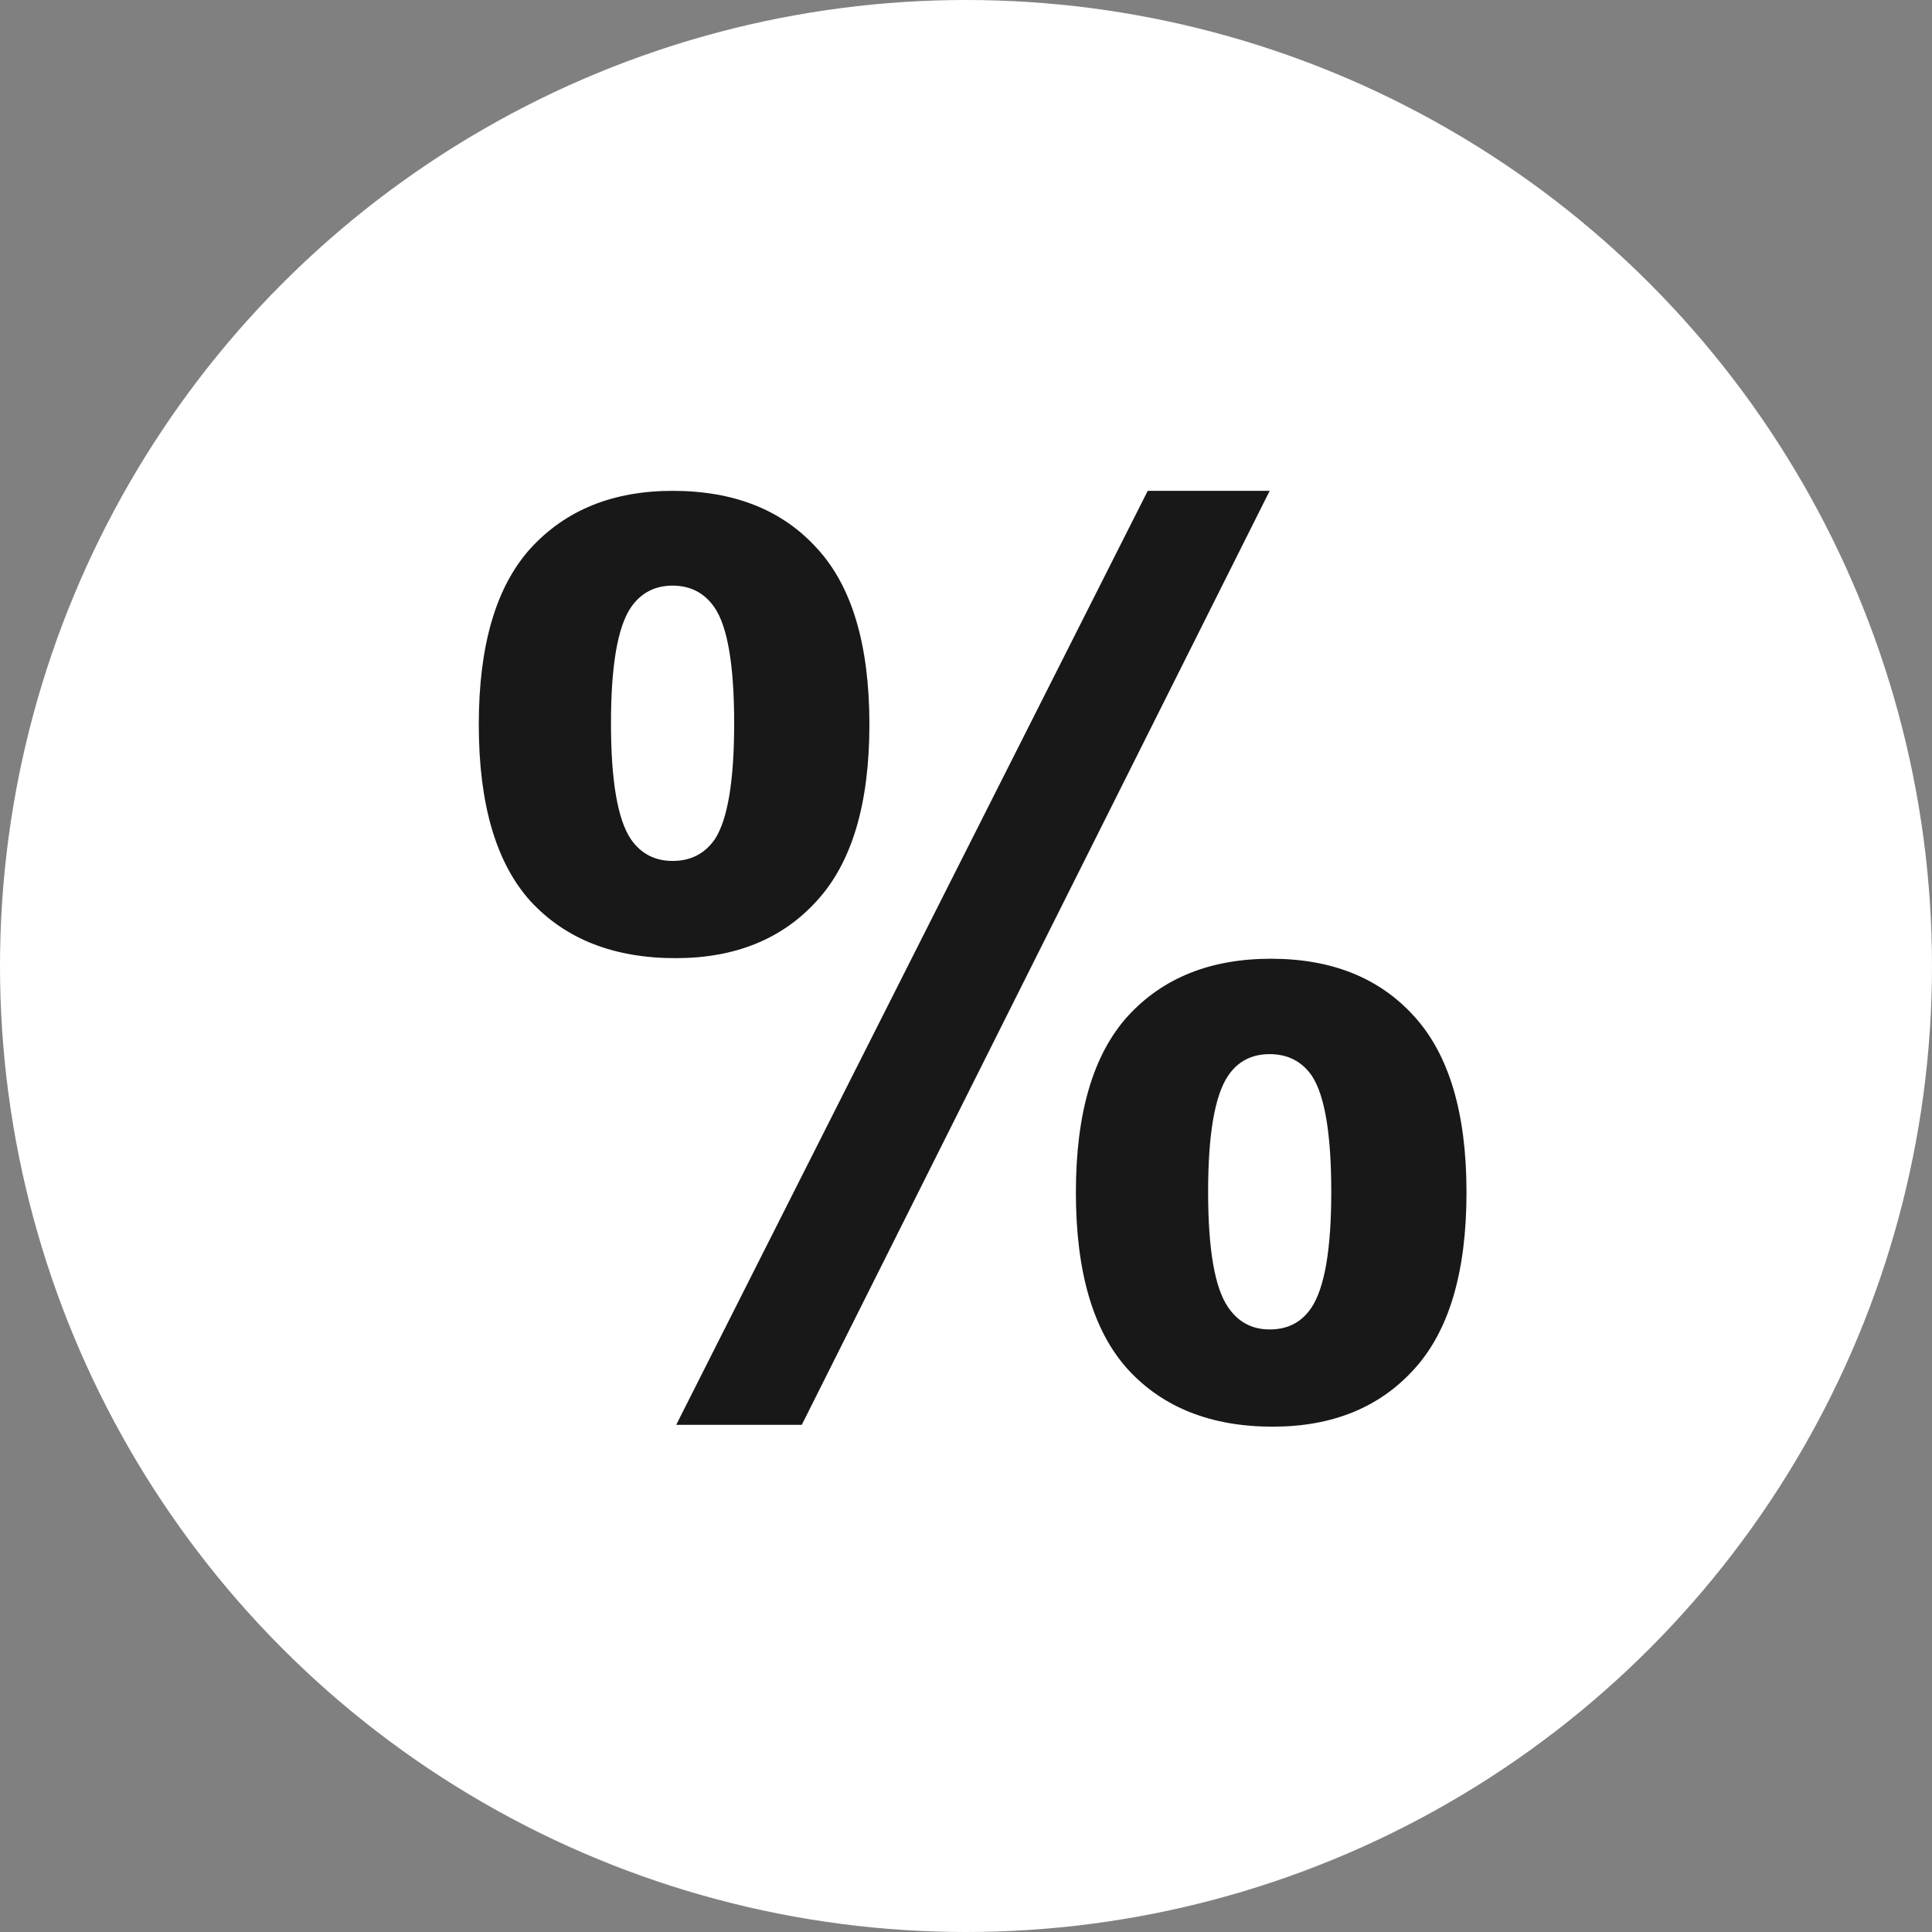 <?xml version="1.0" encoding="UTF-8"?> <svg xmlns="http://www.w3.org/2000/svg" width="50" height="50" viewBox="0 0 50 50" fill="none"><rect x="0" y="0" width="50" height="50" fill="#808080" stroke="none"/> <circle cx="25" cy="25" r="25" fill="white"></circle> <path d="M12.391 18.75C12.391 16.698 12.838 15.177 13.734 14.188C14.641 13.198 15.865 12.703 17.406 12.703C19 12.703 20.245 13.198 21.141 14.188C22.047 15.167 22.5 16.688 22.5 18.75C22.5 20.802 22.047 22.323 21.141 23.312C20.245 24.302 19.026 24.797 17.484 24.797C15.891 24.797 14.641 24.307 13.734 23.328C12.838 22.338 12.391 20.812 12.391 18.75ZM15.812 18.719C15.812 20.208 15.984 21.208 16.328 21.719C16.588 22.094 16.948 22.281 17.406 22.281C17.875 22.281 18.24 22.094 18.5 21.719C18.833 21.208 19 20.208 19 18.719C19 17.229 18.833 16.234 18.5 15.734C18.24 15.349 17.875 15.156 17.406 15.156C16.948 15.156 16.588 15.344 16.328 15.719C15.984 16.229 15.812 17.229 15.812 18.719ZM20.75 36.875H17.5L29.703 12.703H32.859L20.75 36.875ZM27.844 30.859C27.844 28.807 28.292 27.287 29.188 26.297C30.094 25.307 31.328 24.812 32.891 24.812C34.464 24.812 35.698 25.307 36.594 26.297C37.5 27.287 37.953 28.807 37.953 30.859C37.953 32.922 37.5 34.448 36.594 35.438C35.698 36.427 34.479 36.922 32.938 36.922C31.344 36.922 30.094 36.427 29.188 35.438C28.292 34.448 27.844 32.922 27.844 30.859ZM31.266 30.844C31.266 32.333 31.438 33.328 31.781 33.828C32.042 34.214 32.401 34.406 32.859 34.406C33.328 34.406 33.688 34.219 33.938 33.844C34.281 33.333 34.453 32.333 34.453 30.844C34.453 29.354 34.286 28.354 33.953 27.844C33.693 27.469 33.328 27.281 32.859 27.281C32.391 27.281 32.031 27.469 31.781 27.844C31.438 28.354 31.266 29.354 31.266 30.844Z" fill="#181818"></path> </svg> 